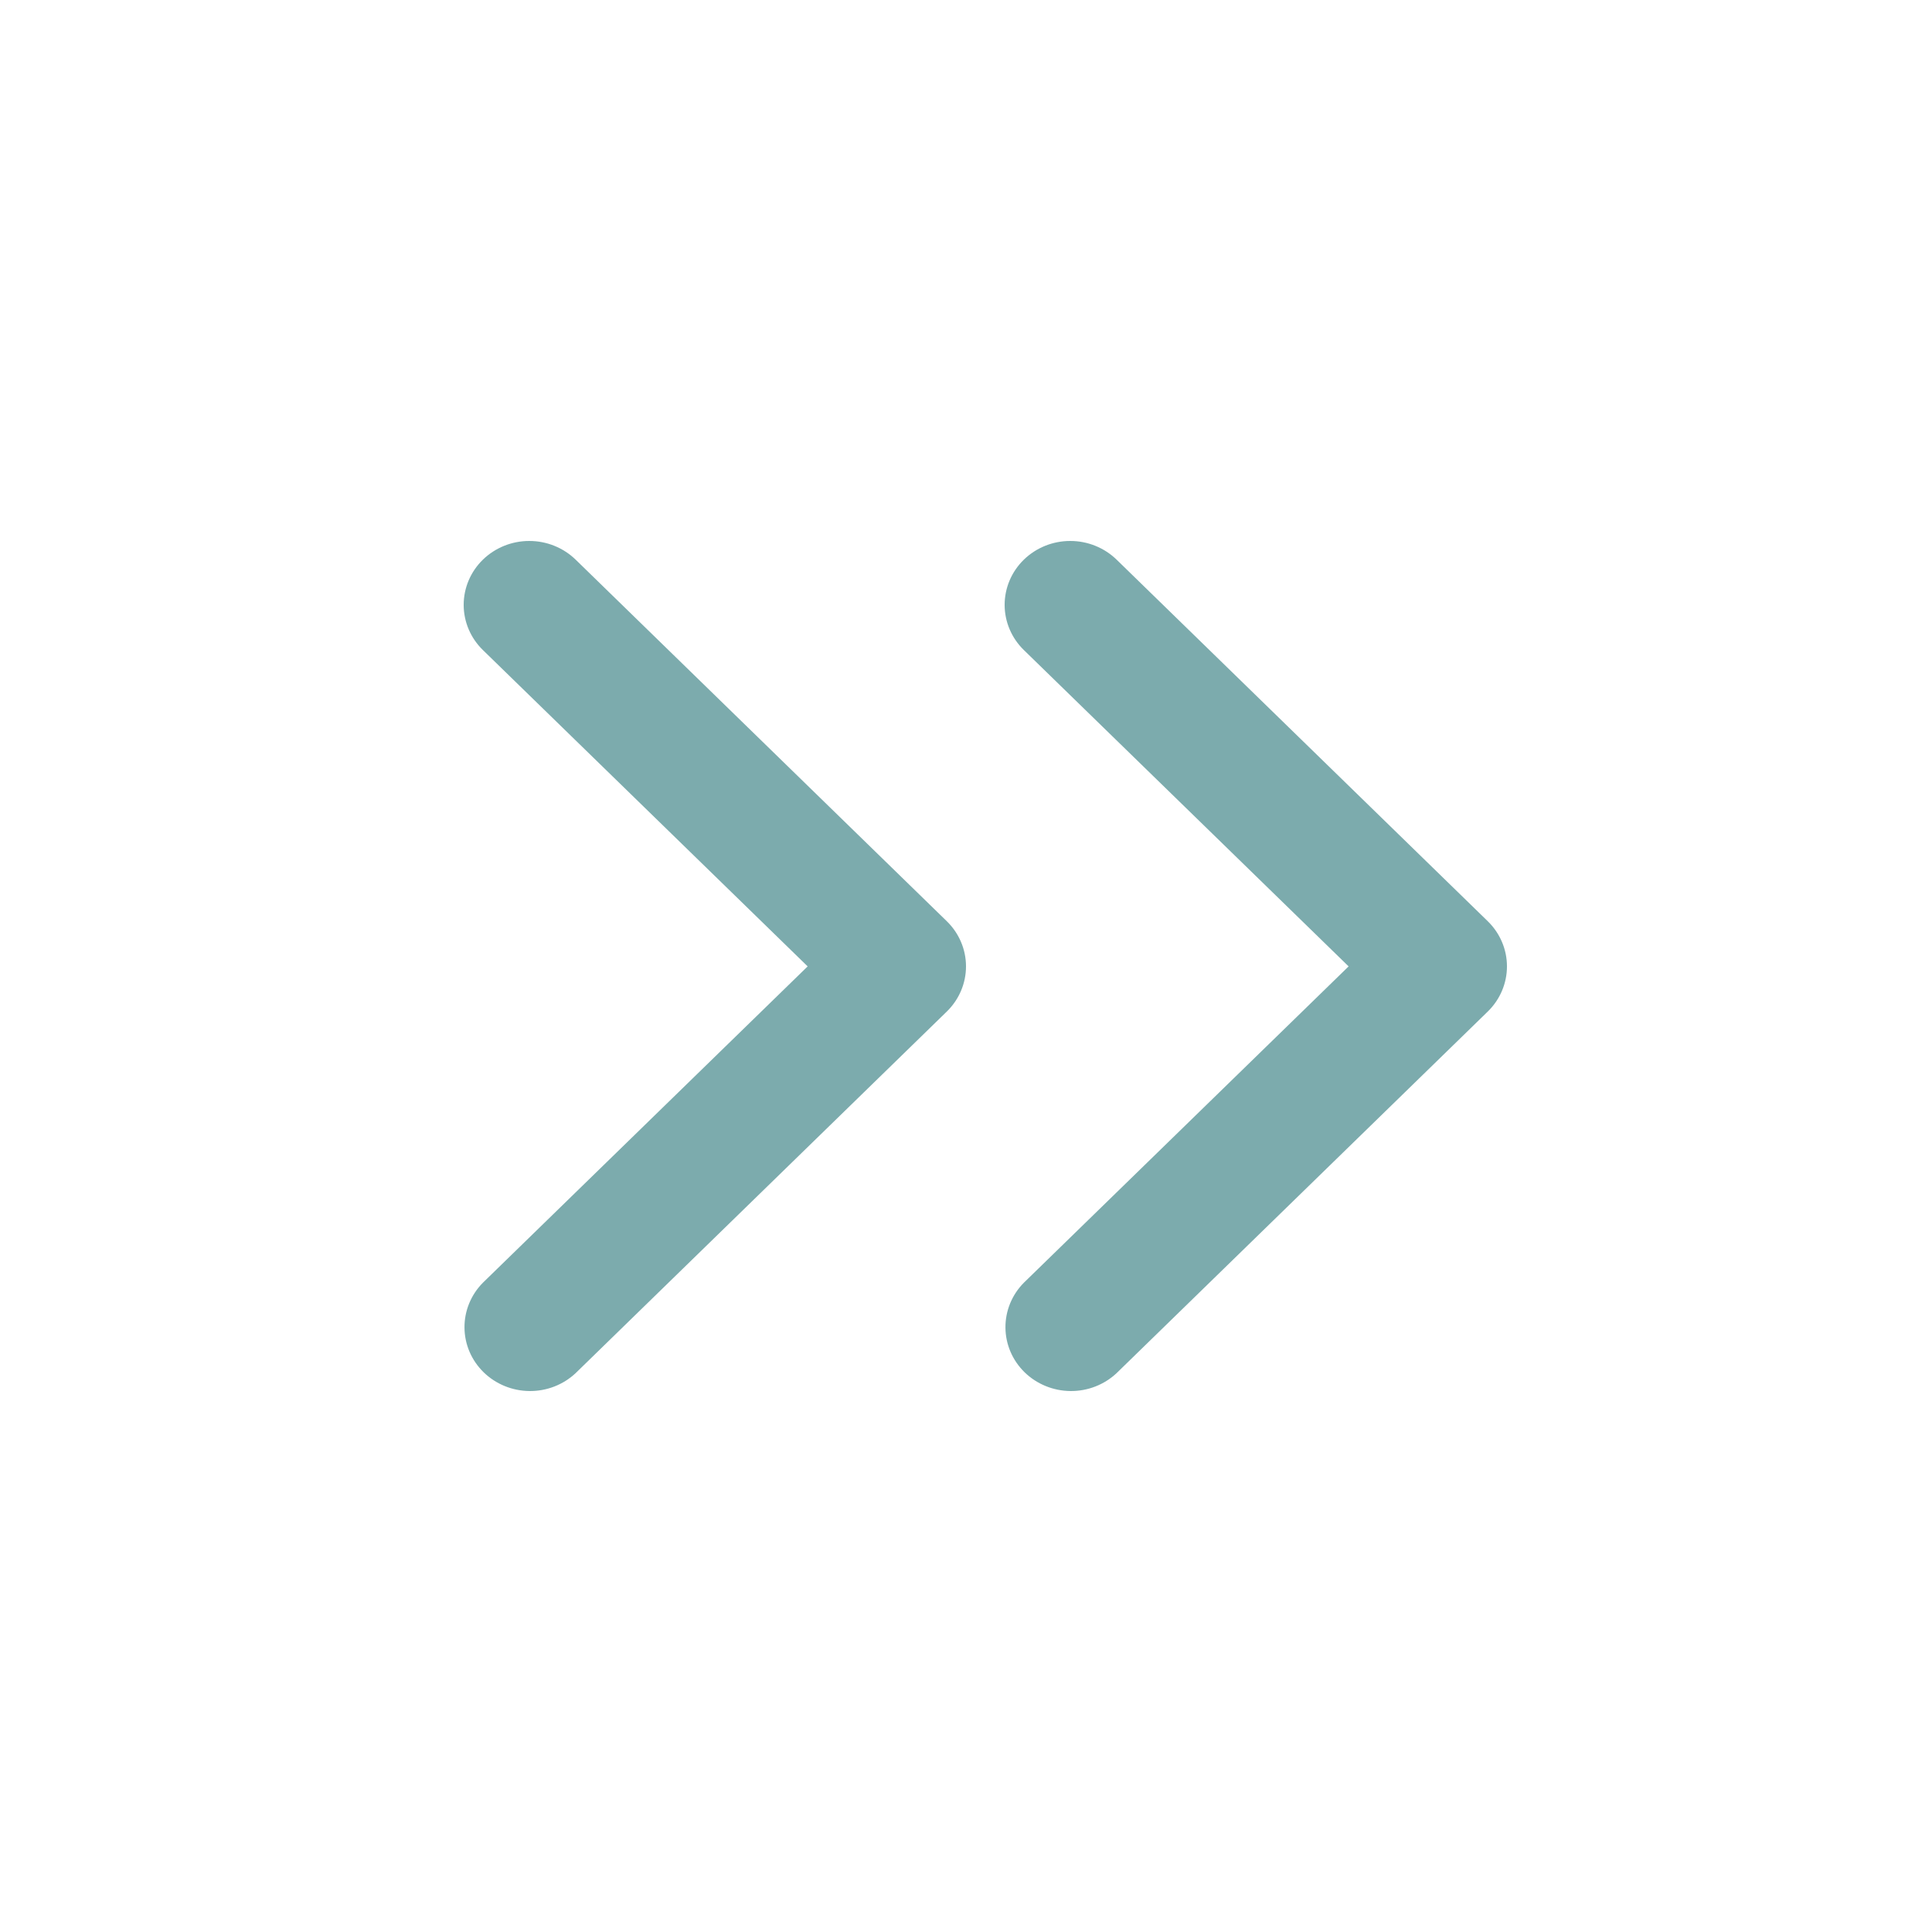 <svg width="50" height="50" viewBox="0 0 50 50" fill="none" xmlns="http://www.w3.org/2000/svg">
<path d="M12.497 14.484C12.179 14.794 12 15.215 12 15.654C12 16.092 12.179 16.513 12.497 16.823L20.902 25.01L12.497 33.197C12.188 33.509 12.017 33.927 12.021 34.36C12.024 34.794 12.203 35.209 12.518 35.516C12.833 35.822 13.258 35.996 13.704 36C14.149 36.004 14.578 35.837 14.898 35.536L24.503 26.179C24.821 25.869 25 25.449 25 25.01C25 24.571 24.821 24.151 24.503 23.841L14.898 14.484C14.579 14.174 14.148 14 13.697 14C13.247 14 12.816 14.174 12.497 14.484Z" fill="#7CABAD"/>
<path d="M26.497 14.484C26.179 14.794 26 15.215 26 15.654C26 16.092 26.179 16.513 26.497 16.823L34.902 25.01L26.497 33.197C26.188 33.509 26.017 33.927 26.021 34.36C26.024 34.794 26.203 35.209 26.518 35.516C26.833 35.822 27.259 35.996 27.704 36C28.149 36.004 28.578 35.837 28.898 35.536L38.503 26.179C38.821 25.869 39 25.449 39 25.01C39 24.571 38.821 24.151 38.503 23.841L28.898 14.484C28.579 14.174 28.148 14 27.698 14C27.247 14 26.816 14.174 26.497 14.484Z" fill="#7CABAD"/>
</svg>
